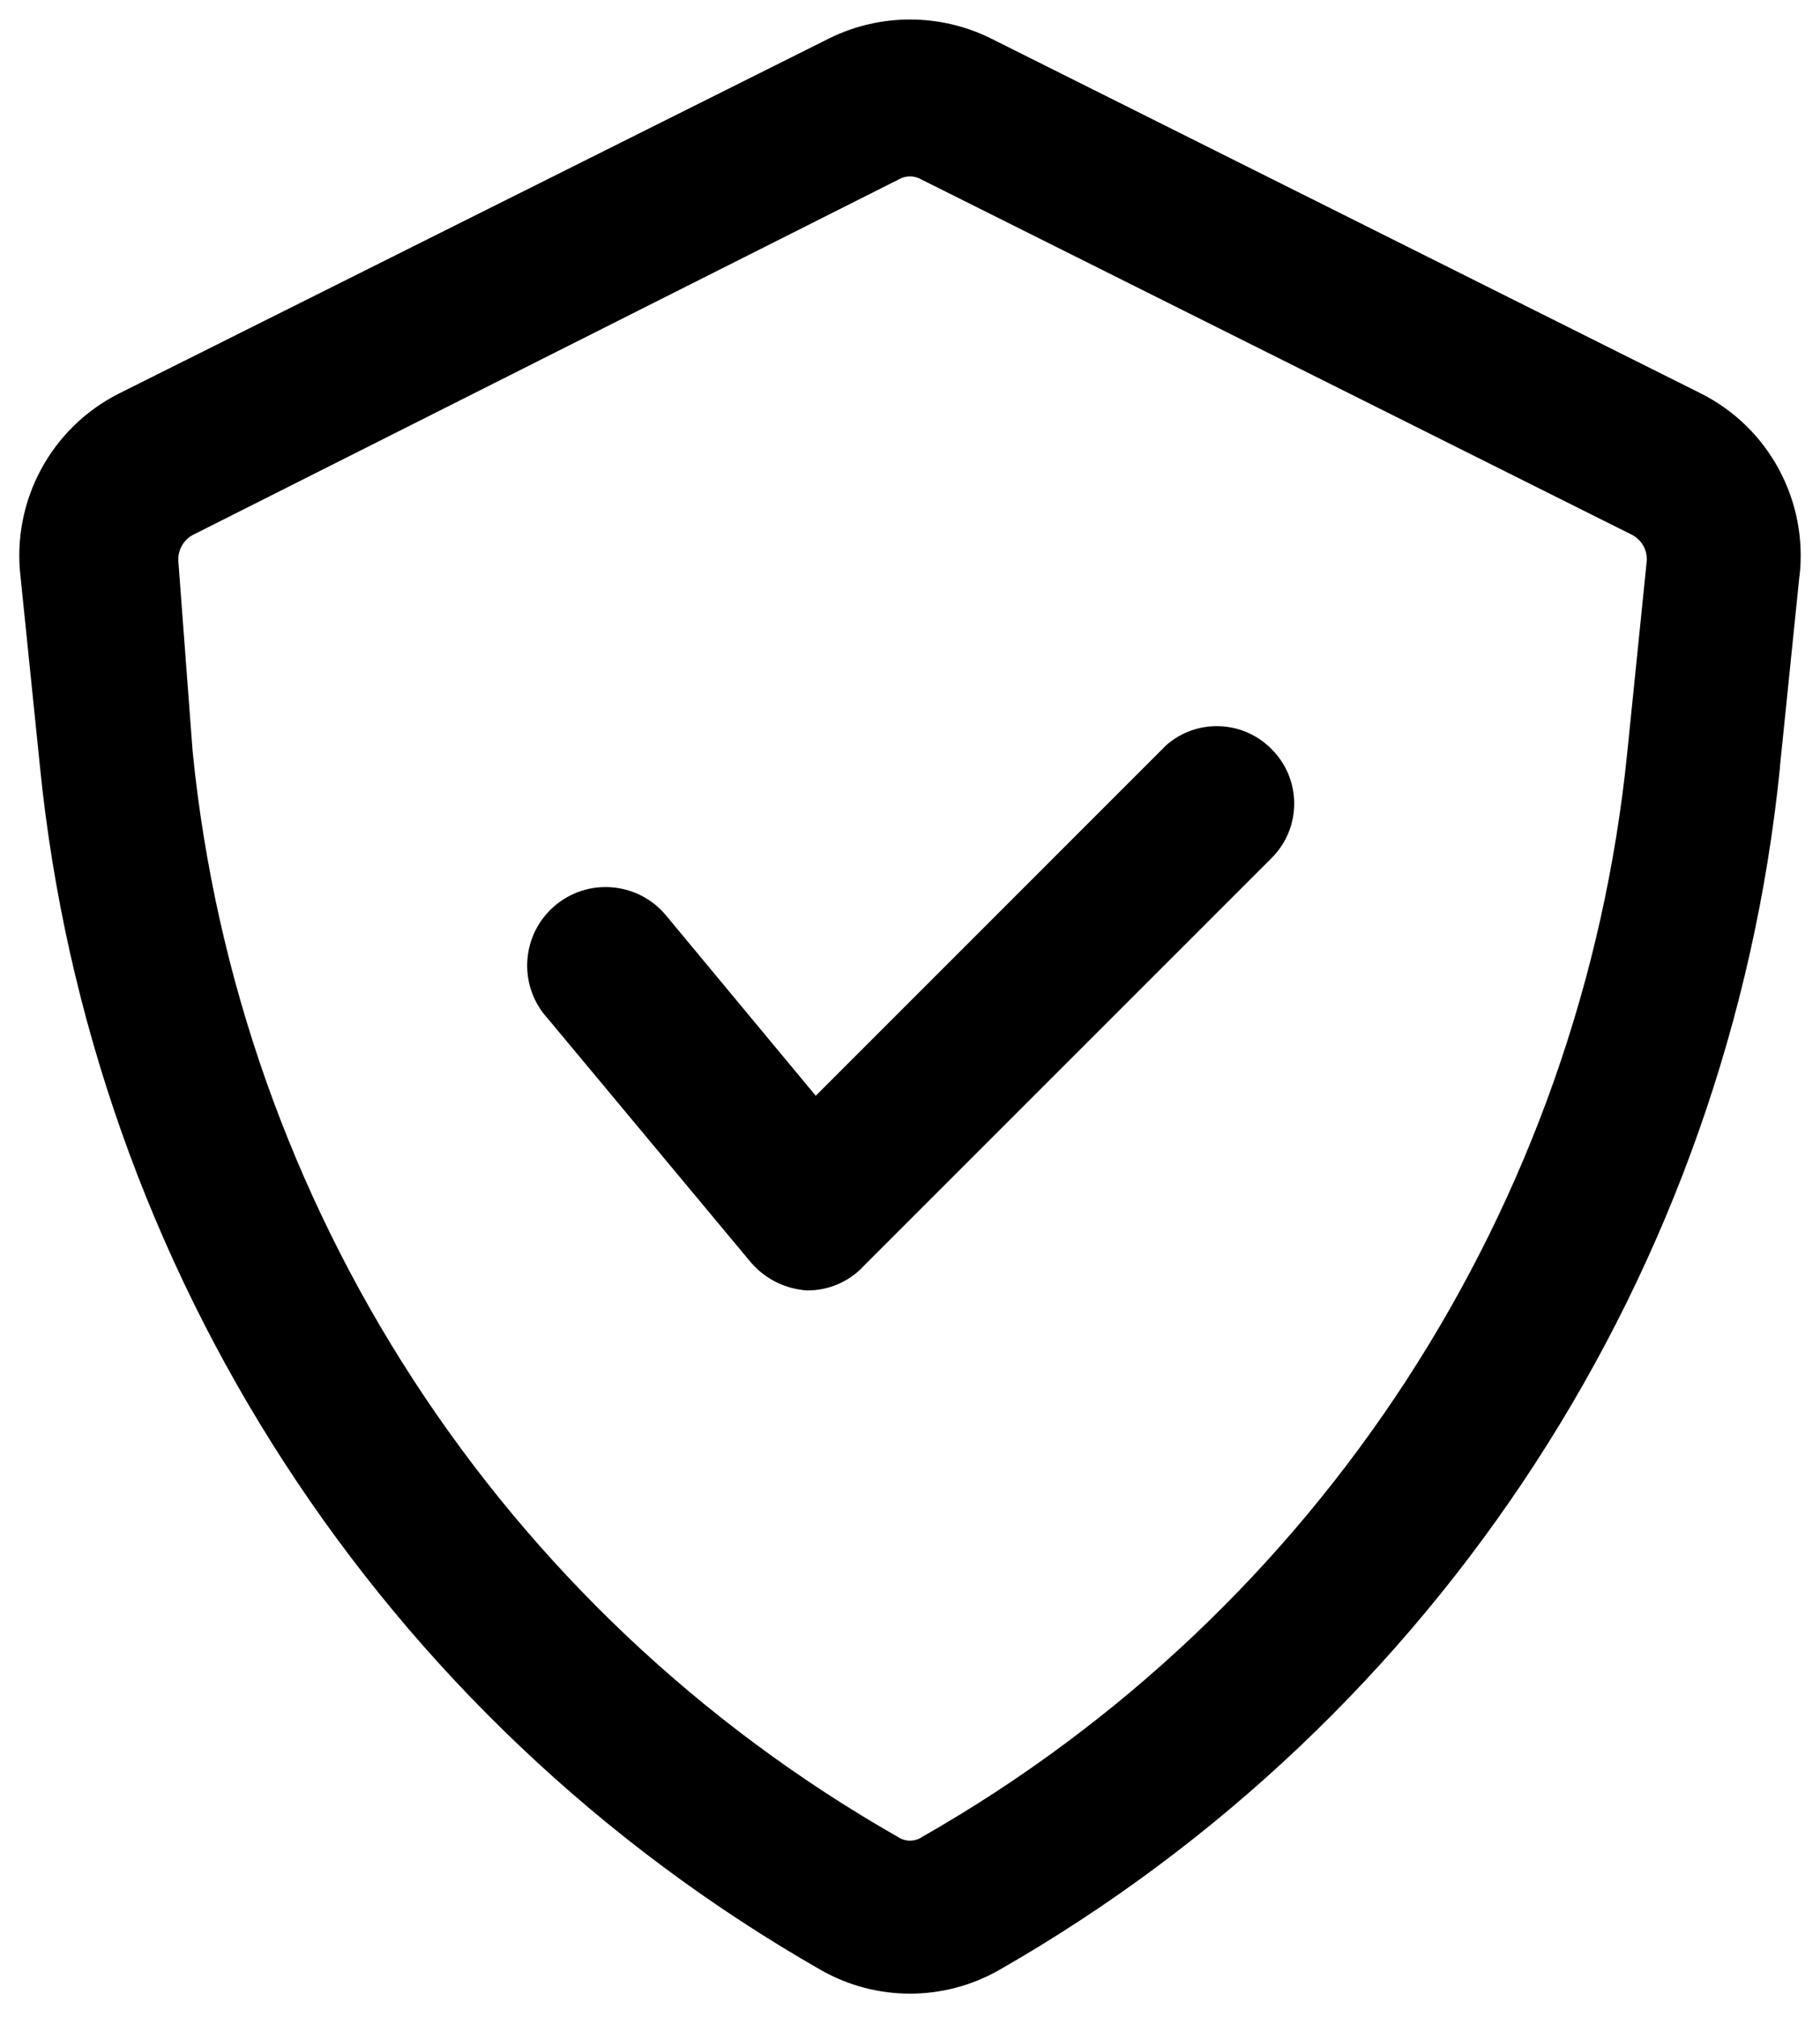 <svg width="74" height="82" viewBox="0 0 74 82" fill="none" xmlns="http://www.w3.org/2000/svg">
<path d="M51.707 30.457C52.926 31.68 52.926 33.656 51.707 34.875L35.039 51.543H35.043C34.457 52.129 33.66 52.457 32.832 52.457C31.949 52.406 31.125 52 30.543 51.332L22.211 41.332H22.207C21.059 40 21.207 37.984 22.543 36.832C23.875 35.684 25.891 35.832 27.043 37.168L33.168 44.543L47.418 30.293C48.664 29.199 50.547 29.273 51.707 30.457ZM73.164 23.414L72.371 31.164L72.375 31.168C70.32 51.645 58.492 69.867 40.625 80.082C38.379 81.363 35.621 81.363 33.375 80.082C15.508 69.867 3.68 51.644 1.625 31.168L0.832 23.418C0.484 20.352 2.078 17.391 4.832 16L33.75 1.543C35.801 0.543 38.199 0.543 40.25 1.543L69.168 16C71.922 17.39 73.516 20.352 73.168 23.418L73.164 23.414ZM66.957 22.789V22.793C66.98 22.363 66.754 21.957 66.375 21.75L37.457 7.293C37.176 7.129 36.824 7.129 36.543 7.293L7.832 21.75C7.457 21.957 7.23 22.363 7.25 22.793L7.832 30.543C9.676 49.027 20.359 65.469 36.5 74.668C36.801 74.875 37.199 74.875 37.5 74.668C53.641 65.469 64.324 49.027 66.168 30.543L66.957 22.789Z" fill="oklch(88% 6% 88deg)"/>
</svg>

